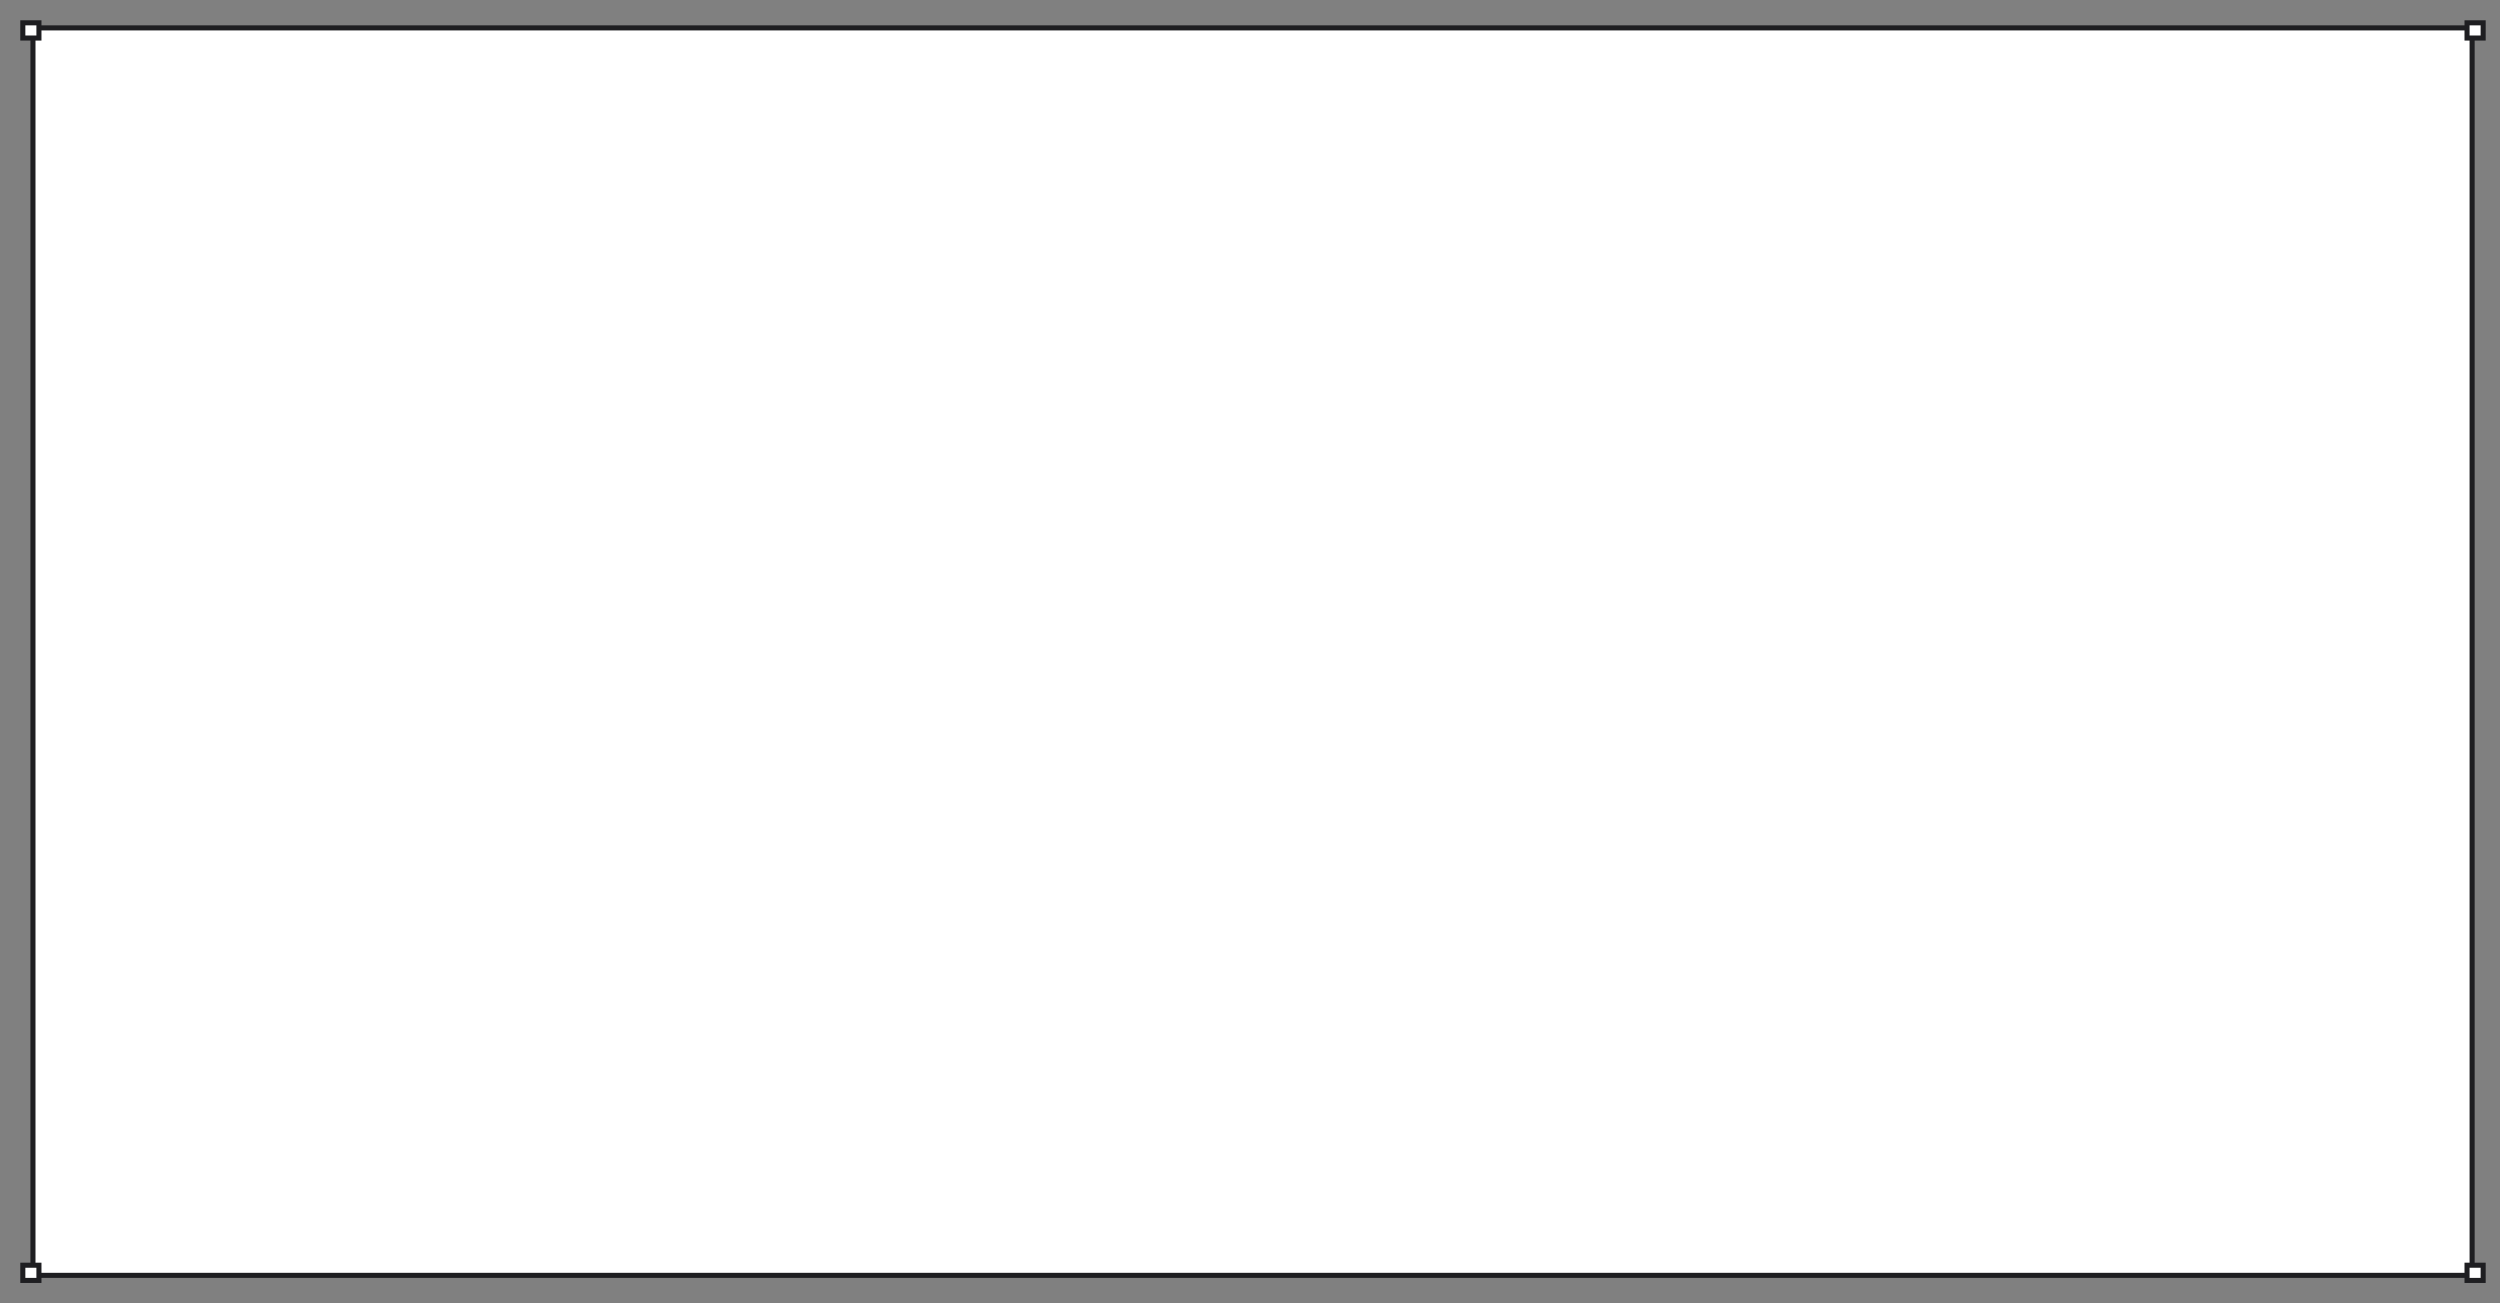 <?xml version="1.0" encoding="UTF-8"?> <svg xmlns="http://www.w3.org/2000/svg" width="493" height="257" viewBox="0 0 493 257" fill="none"><rect x="0" y="0" width="493" height="257" fill="#808080" stroke="none"/><rect x="6.5" y="5.5" width="481" height="246" fill="white" stroke="#1E1E21"></rect><rect x="4.5" y="4.5" width="3.178" height="3" fill="white" stroke="#1E1E21"></rect><rect x="4.5" y="249.5" width="3.178" height="3" fill="white" stroke="#1E1E21"></rect><rect x="486.5" y="4.5" width="3.178" height="3" fill="white" stroke="#1E1E21"></rect><rect x="486.5" y="249.5" width="3.178" height="3" fill="white" stroke="#1E1E21"></rect></svg> 